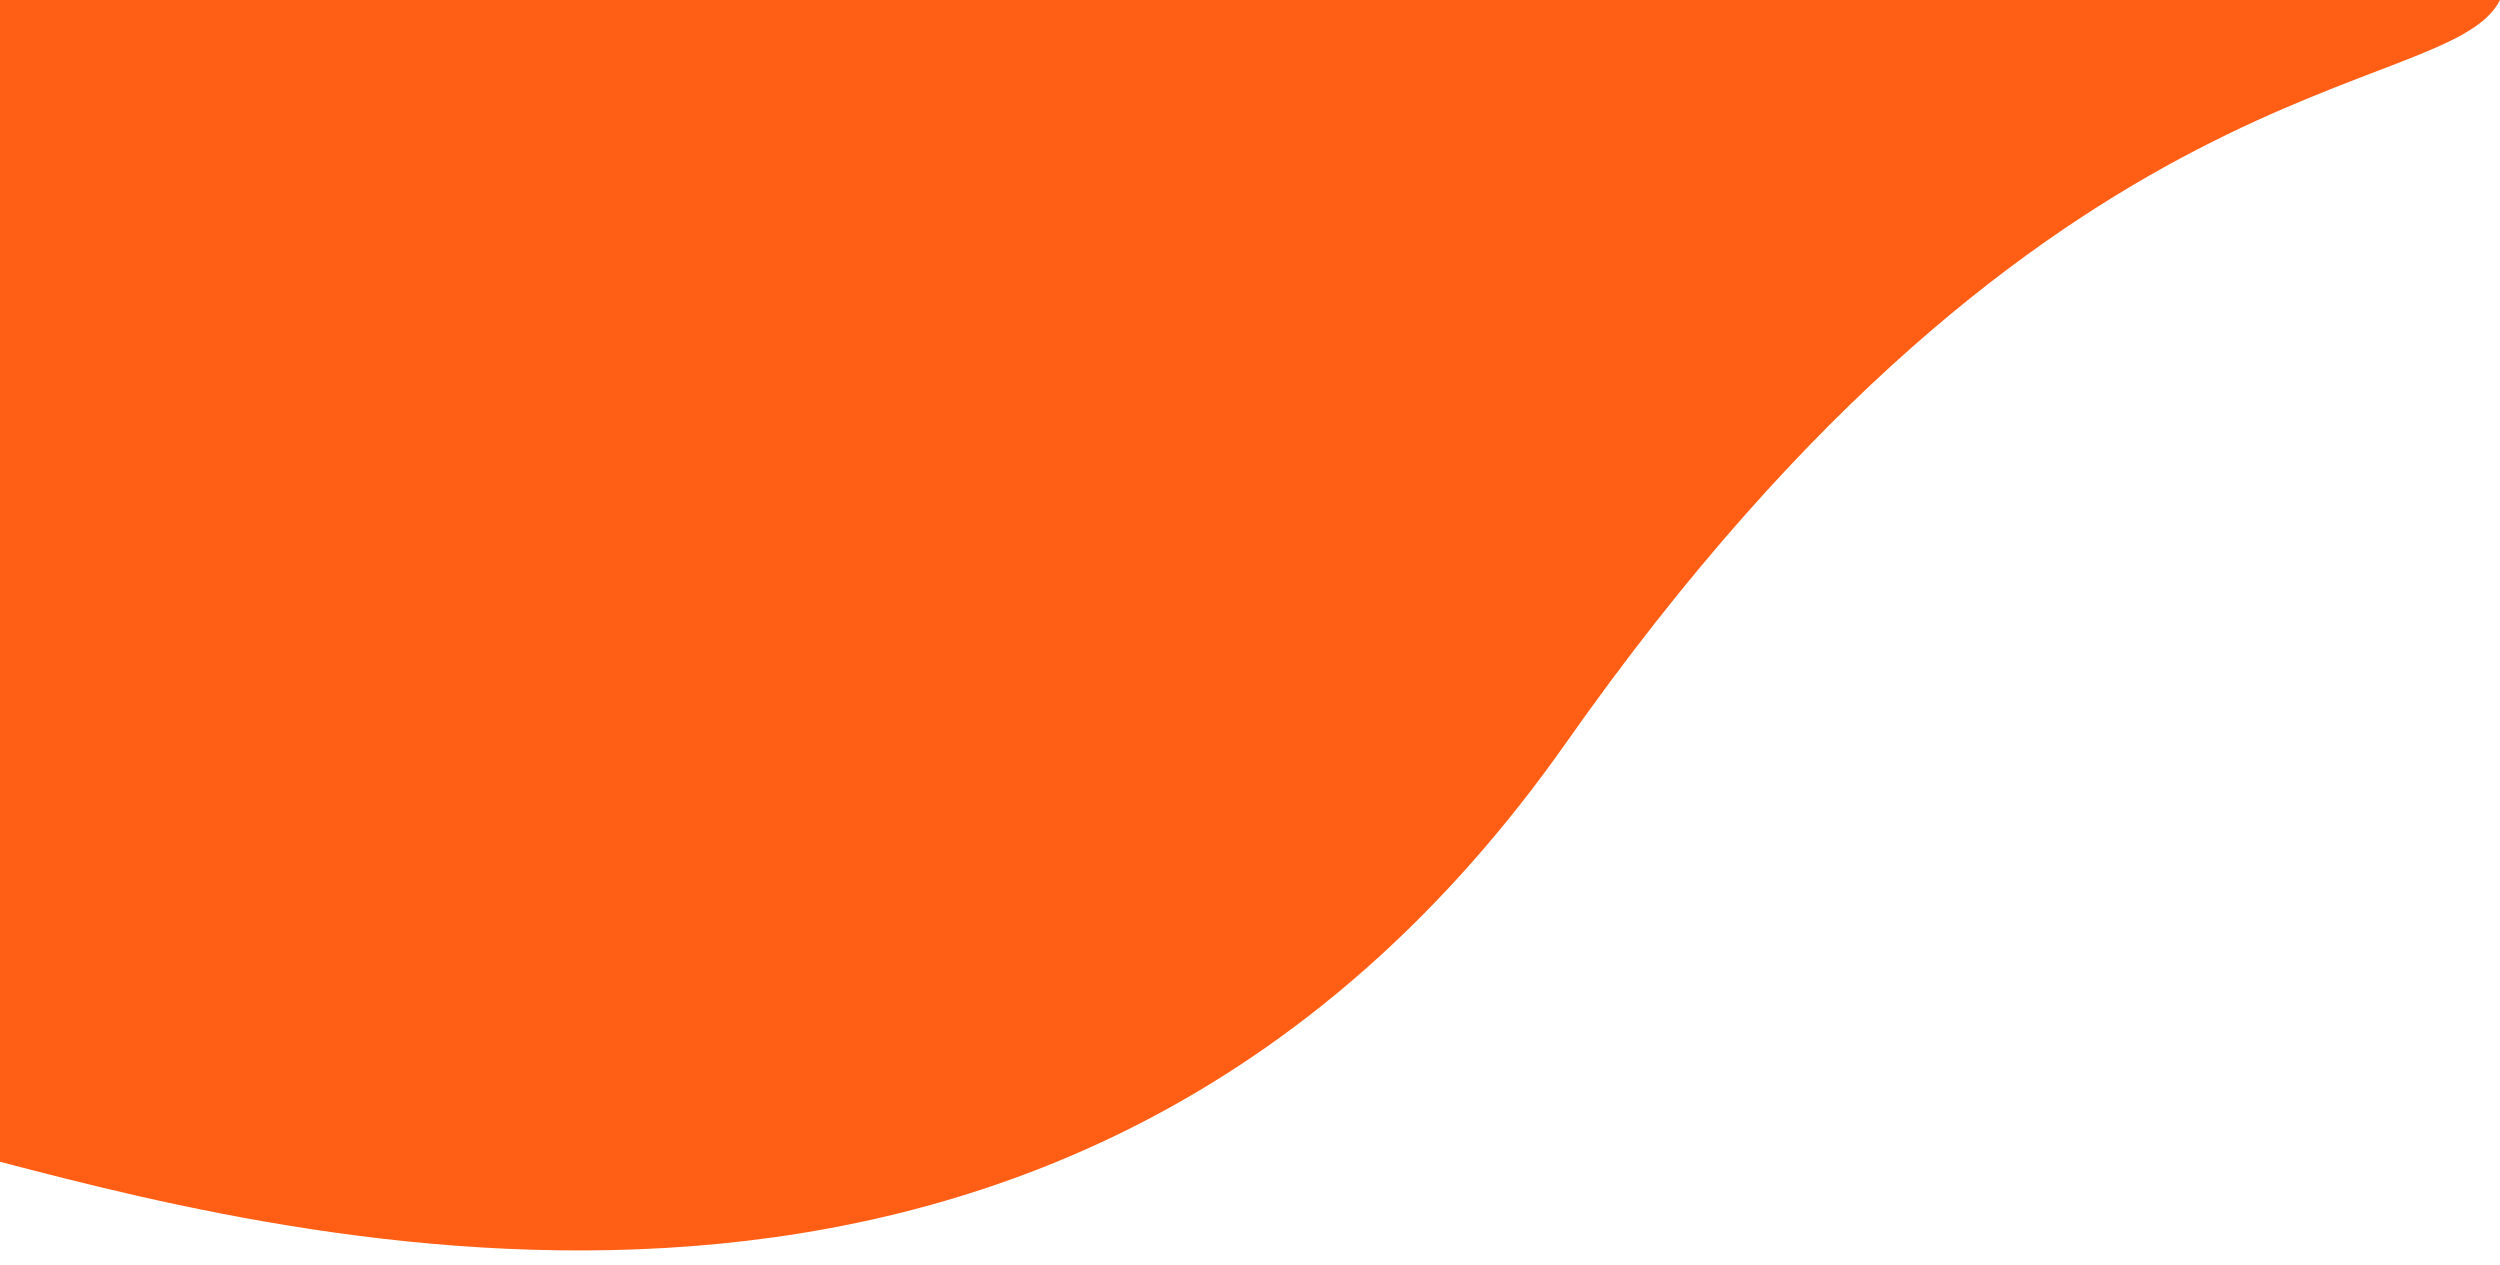 <svg width="170" height="86" viewBox="0 0 170 86" fill="none" xmlns="http://www.w3.org/2000/svg">
<path d="M106.5 50.5C73.3 97.7 21.667 84.667 0 79V0H170C166.5 7 139.7 3.3 106.5 50.5Z" fill="#FF5E14"/>
</svg>
